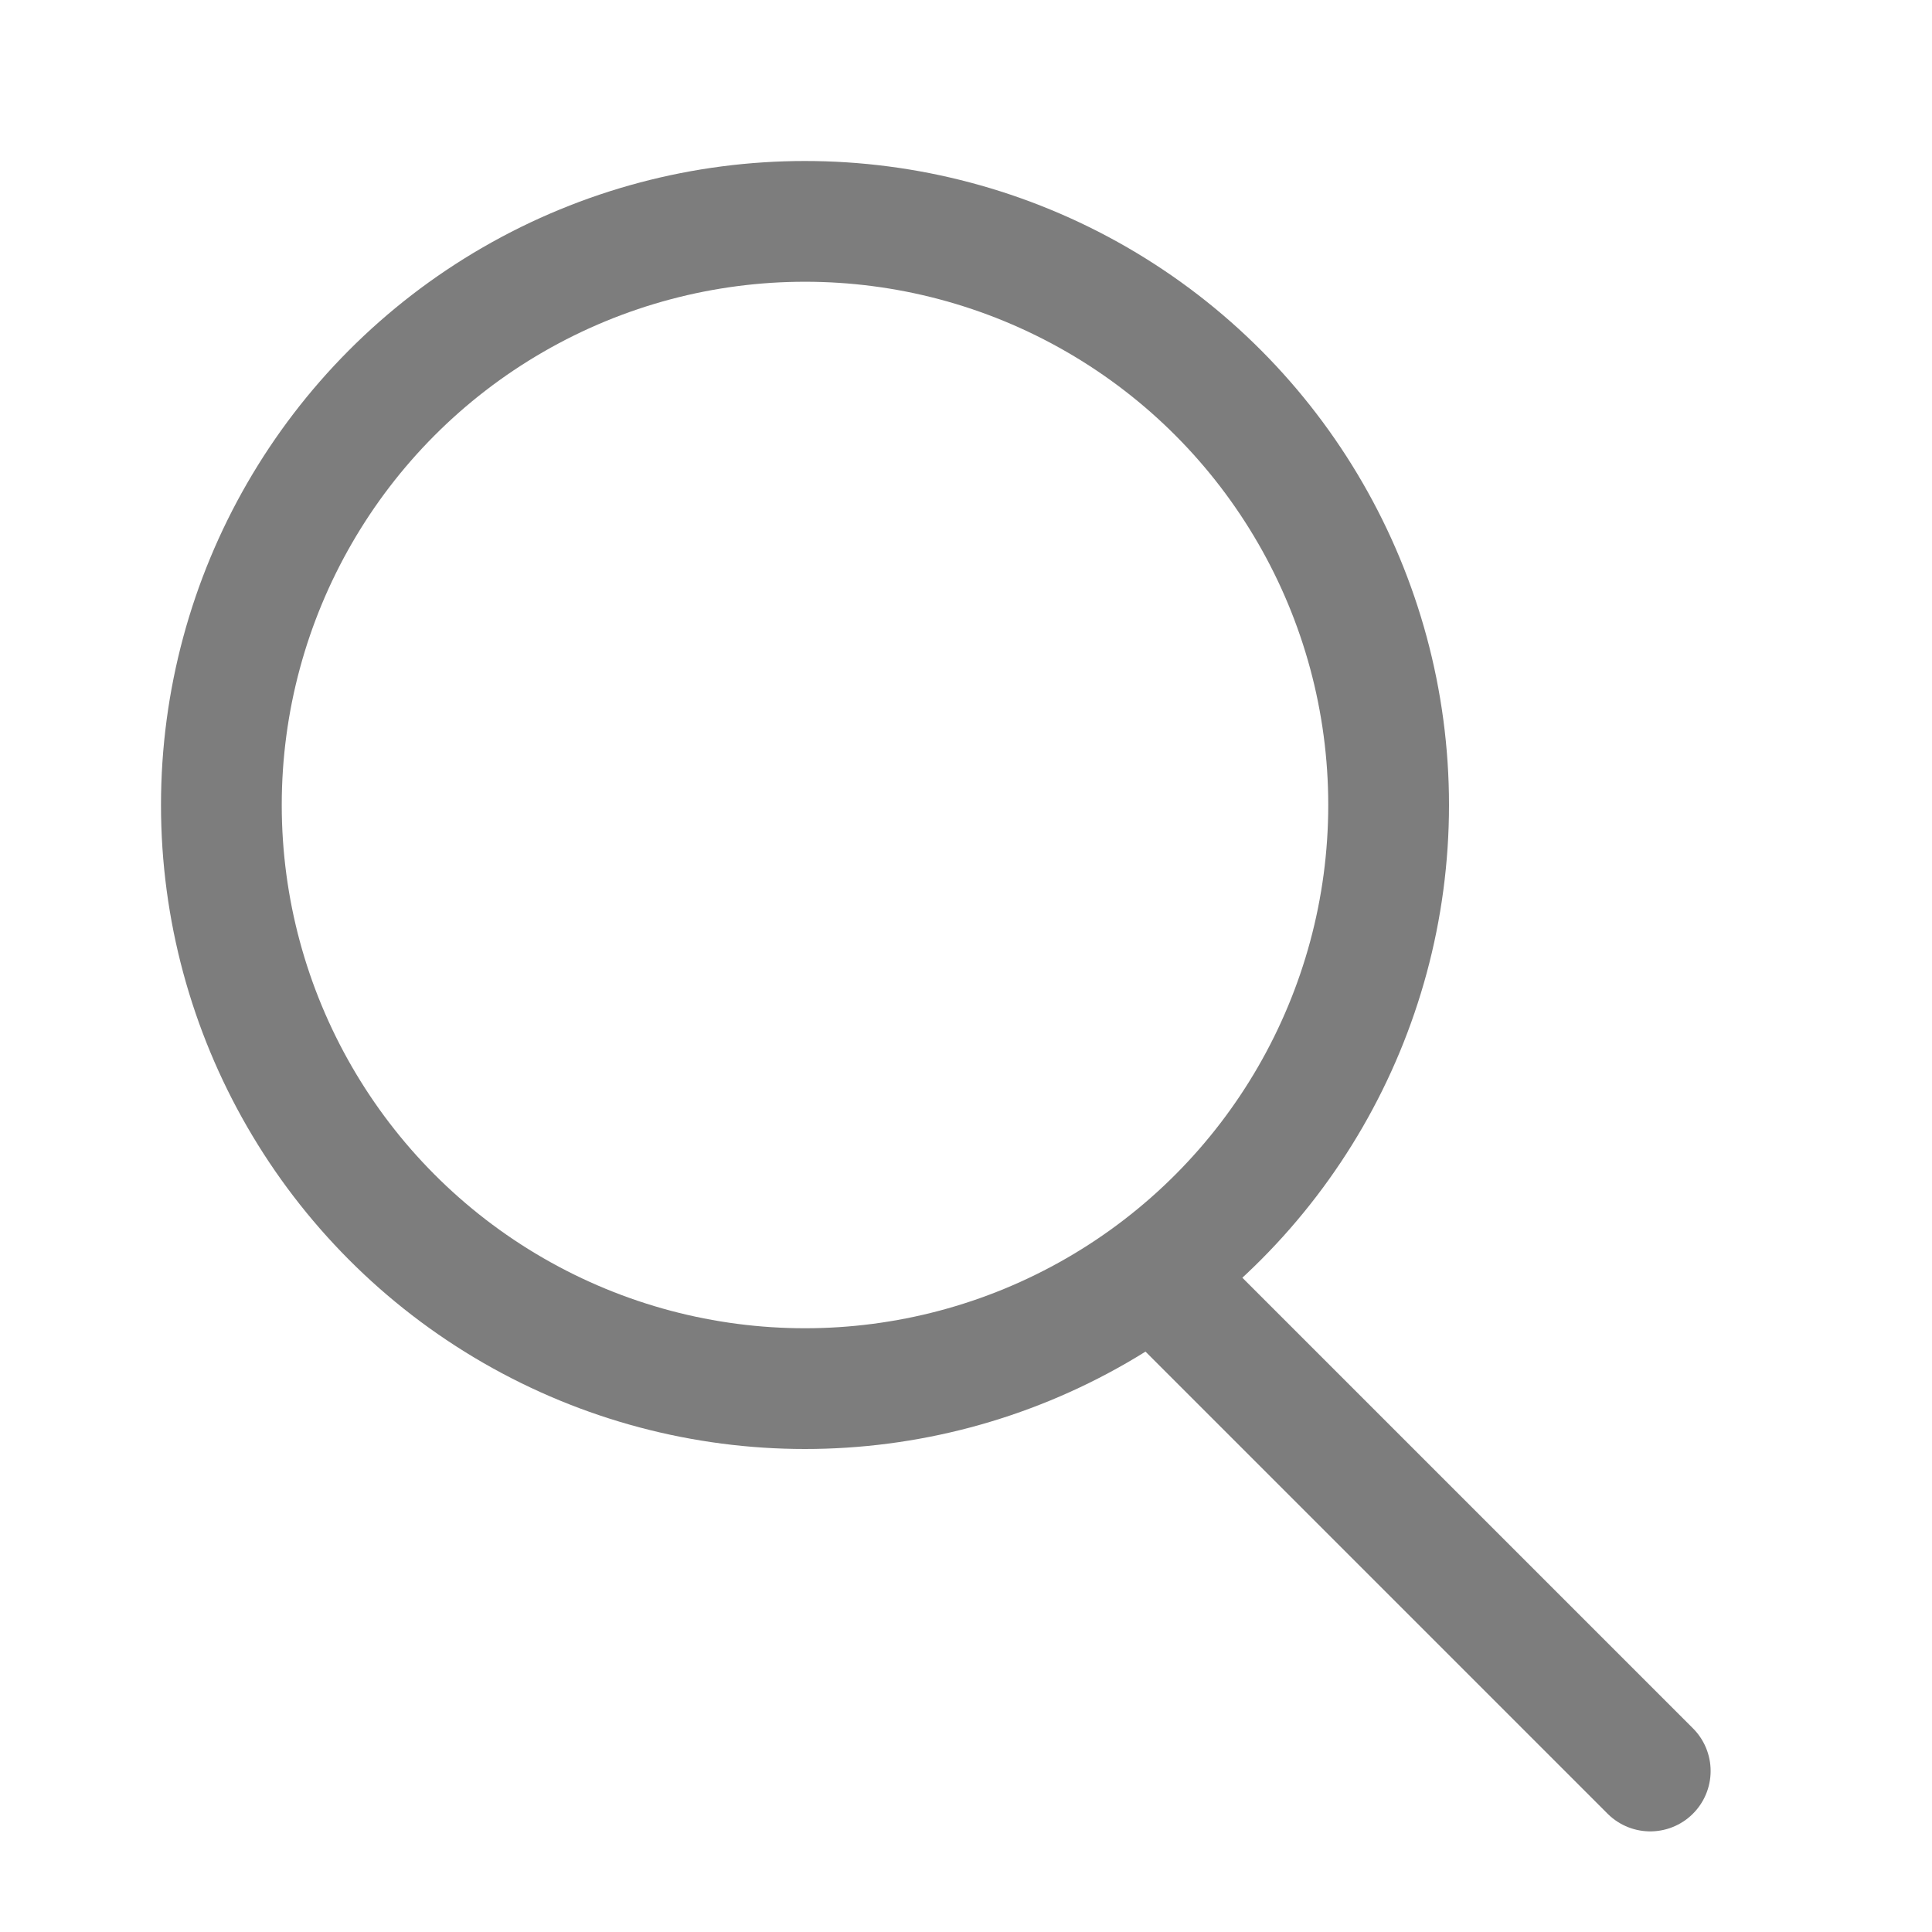 <svg width="24" height="24" viewBox="0 0 24 24" fill="none" xmlns="http://www.w3.org/2000/svg">
<path d="M14.5 16L20.5 22" stroke="#7D7D7D" stroke-width="1.5" stroke-linecap="round"/>
<circle cx="10" cy="10" r="7.25" stroke="#7D7D7D" stroke-width="1.5"/>
</svg>
